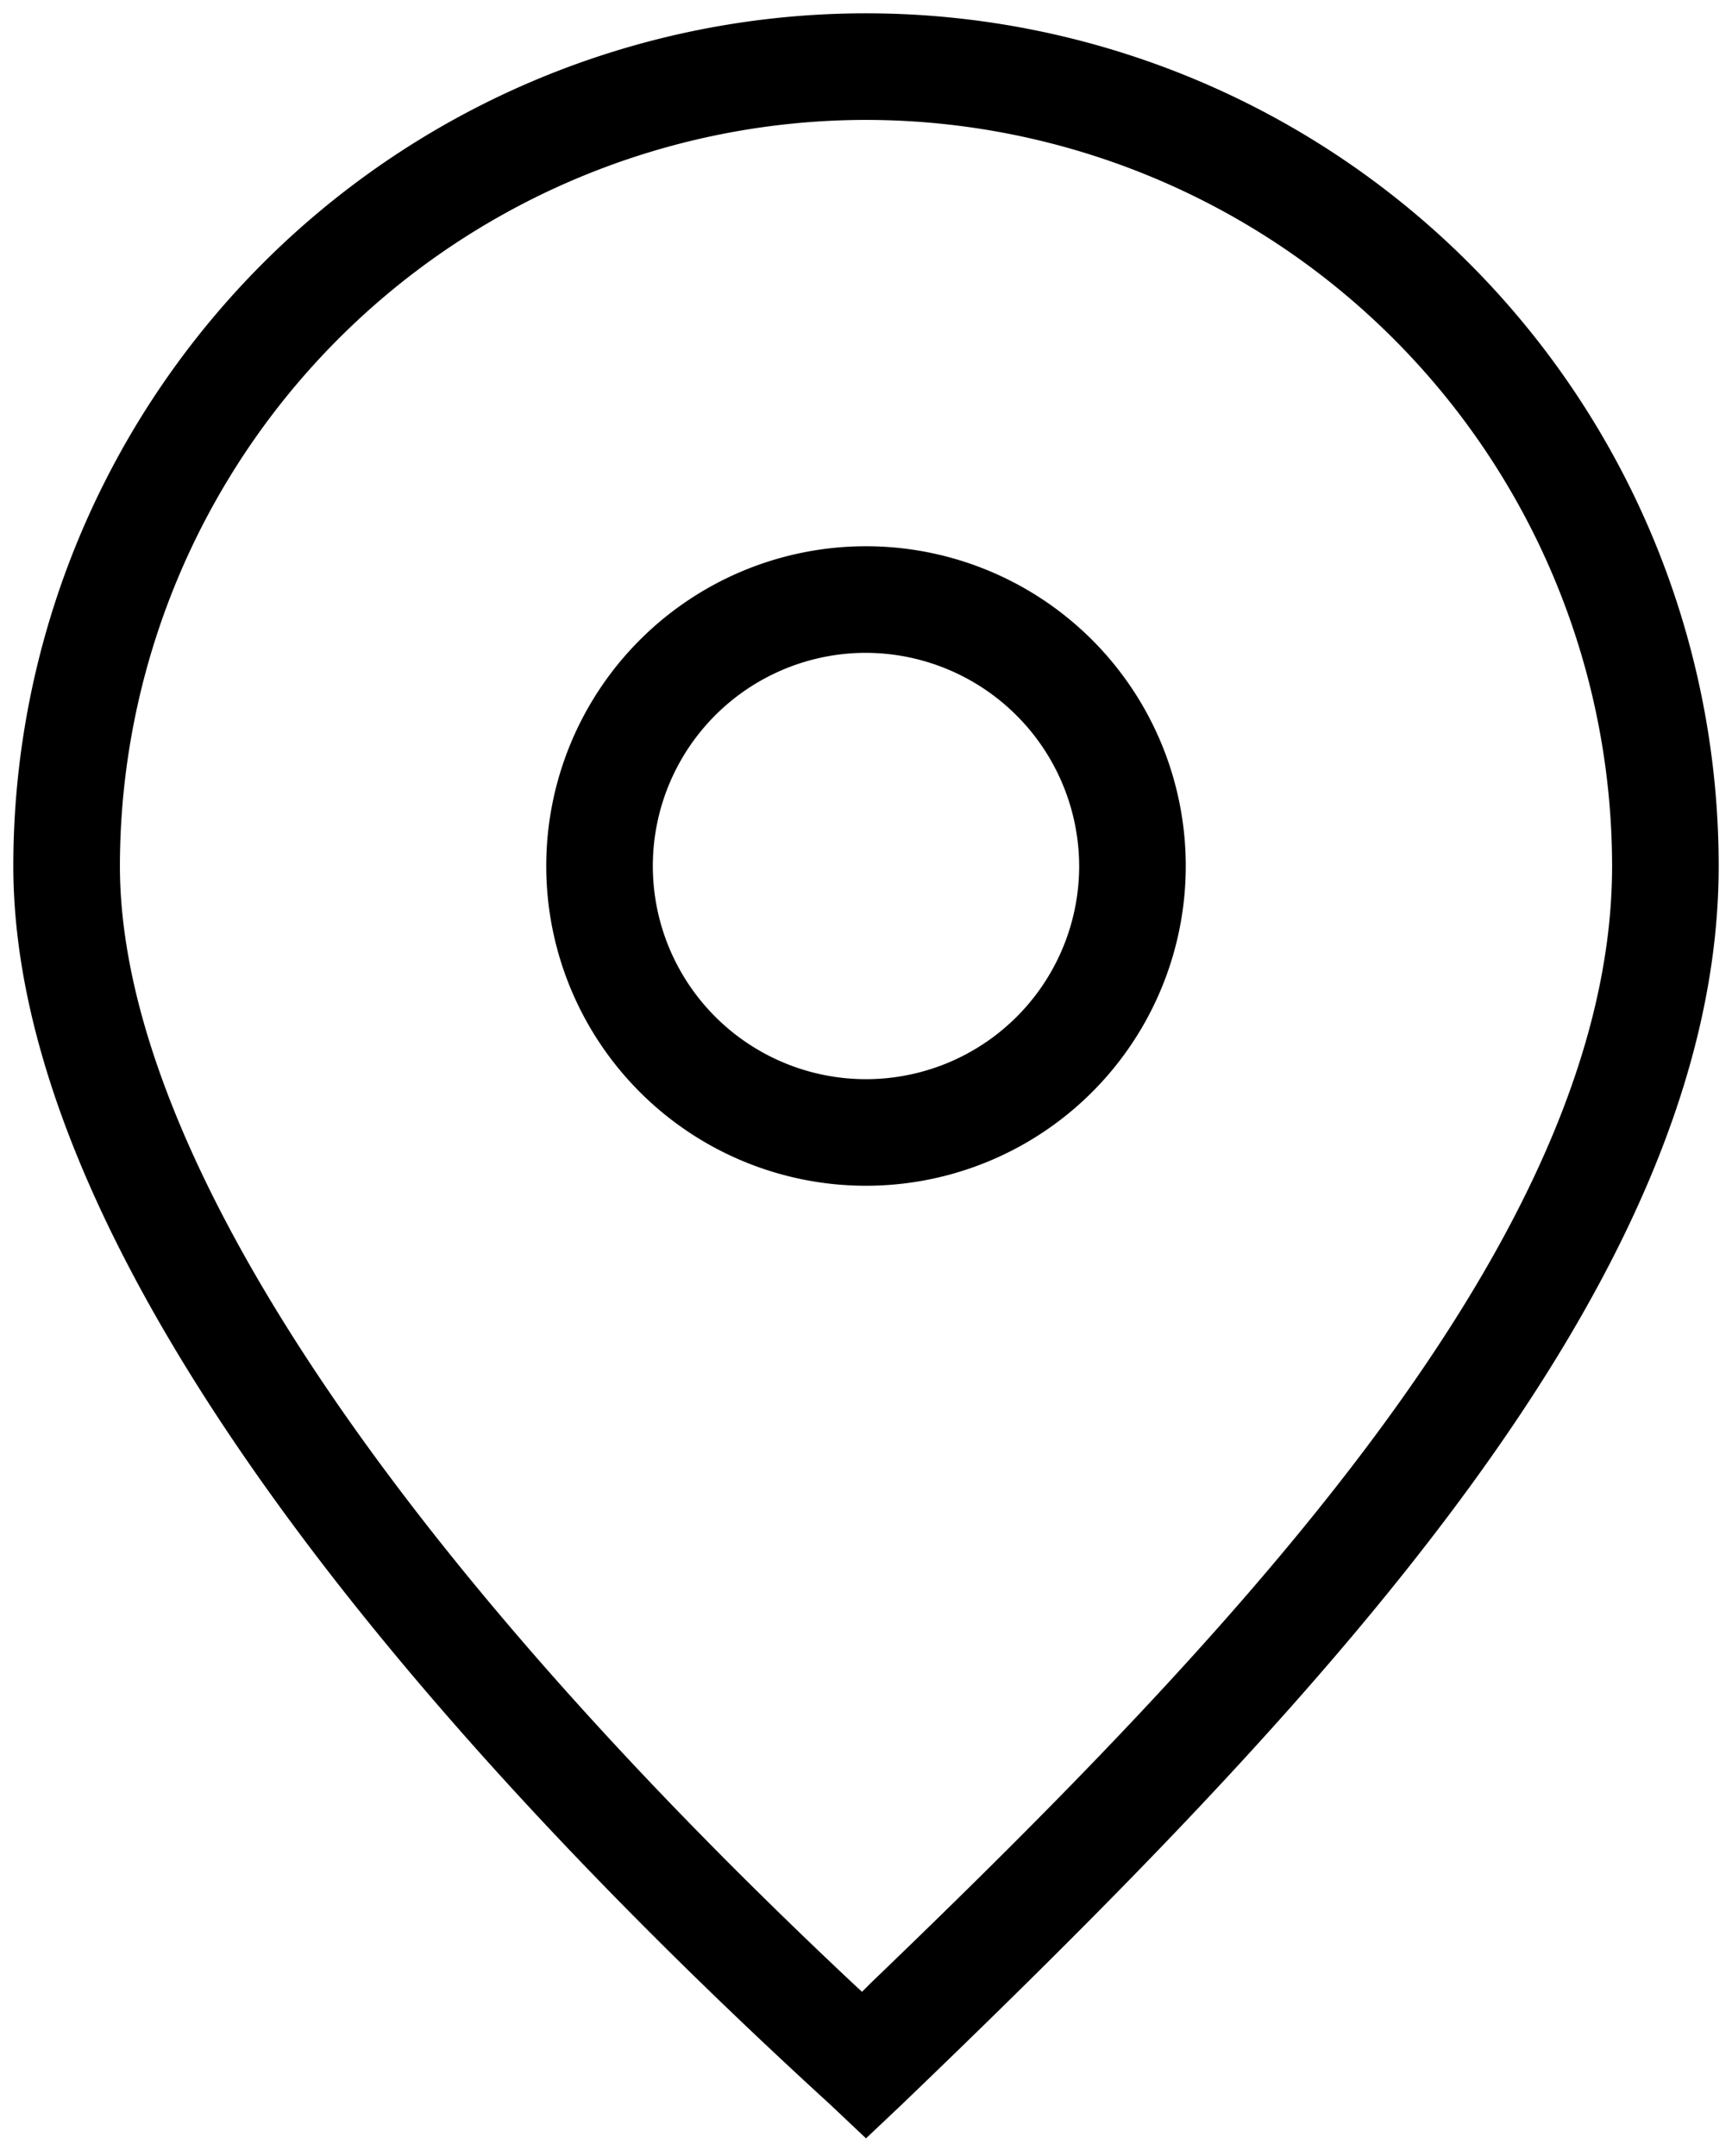 <?xml version="1.0" encoding="UTF-8"?> <svg xmlns="http://www.w3.org/2000/svg" id="Icons" viewBox="0 0 26 32.37"> <g id="Map_pin" data-name="Map pin"> <path d="M12.46,31.59C6.87,26.48.2,19.1.2,13a12.8,12.8,0,0,1,25.6,0c0,6.27-6.05,12.62-12.25,18.58L13,32.1ZM13,1.8A11.21,11.21,0,0,0,1.8,13c0,4.16,3.92,10.12,11,16.77l.14.13.13-.13C18.48,24.57,24.2,18.57,24.2,13A11.21,11.21,0,0,0,13,1.8Z"></path> <path d="M13,17.8A4.8,4.8,0,1,1,17.8,13,4.8,4.8,0,0,1,13,17.8Zm0-8A3.2,3.2,0,1,0,16.2,13,3.21,3.21,0,0,0,13,9.8Z"></path> </g> </svg> 